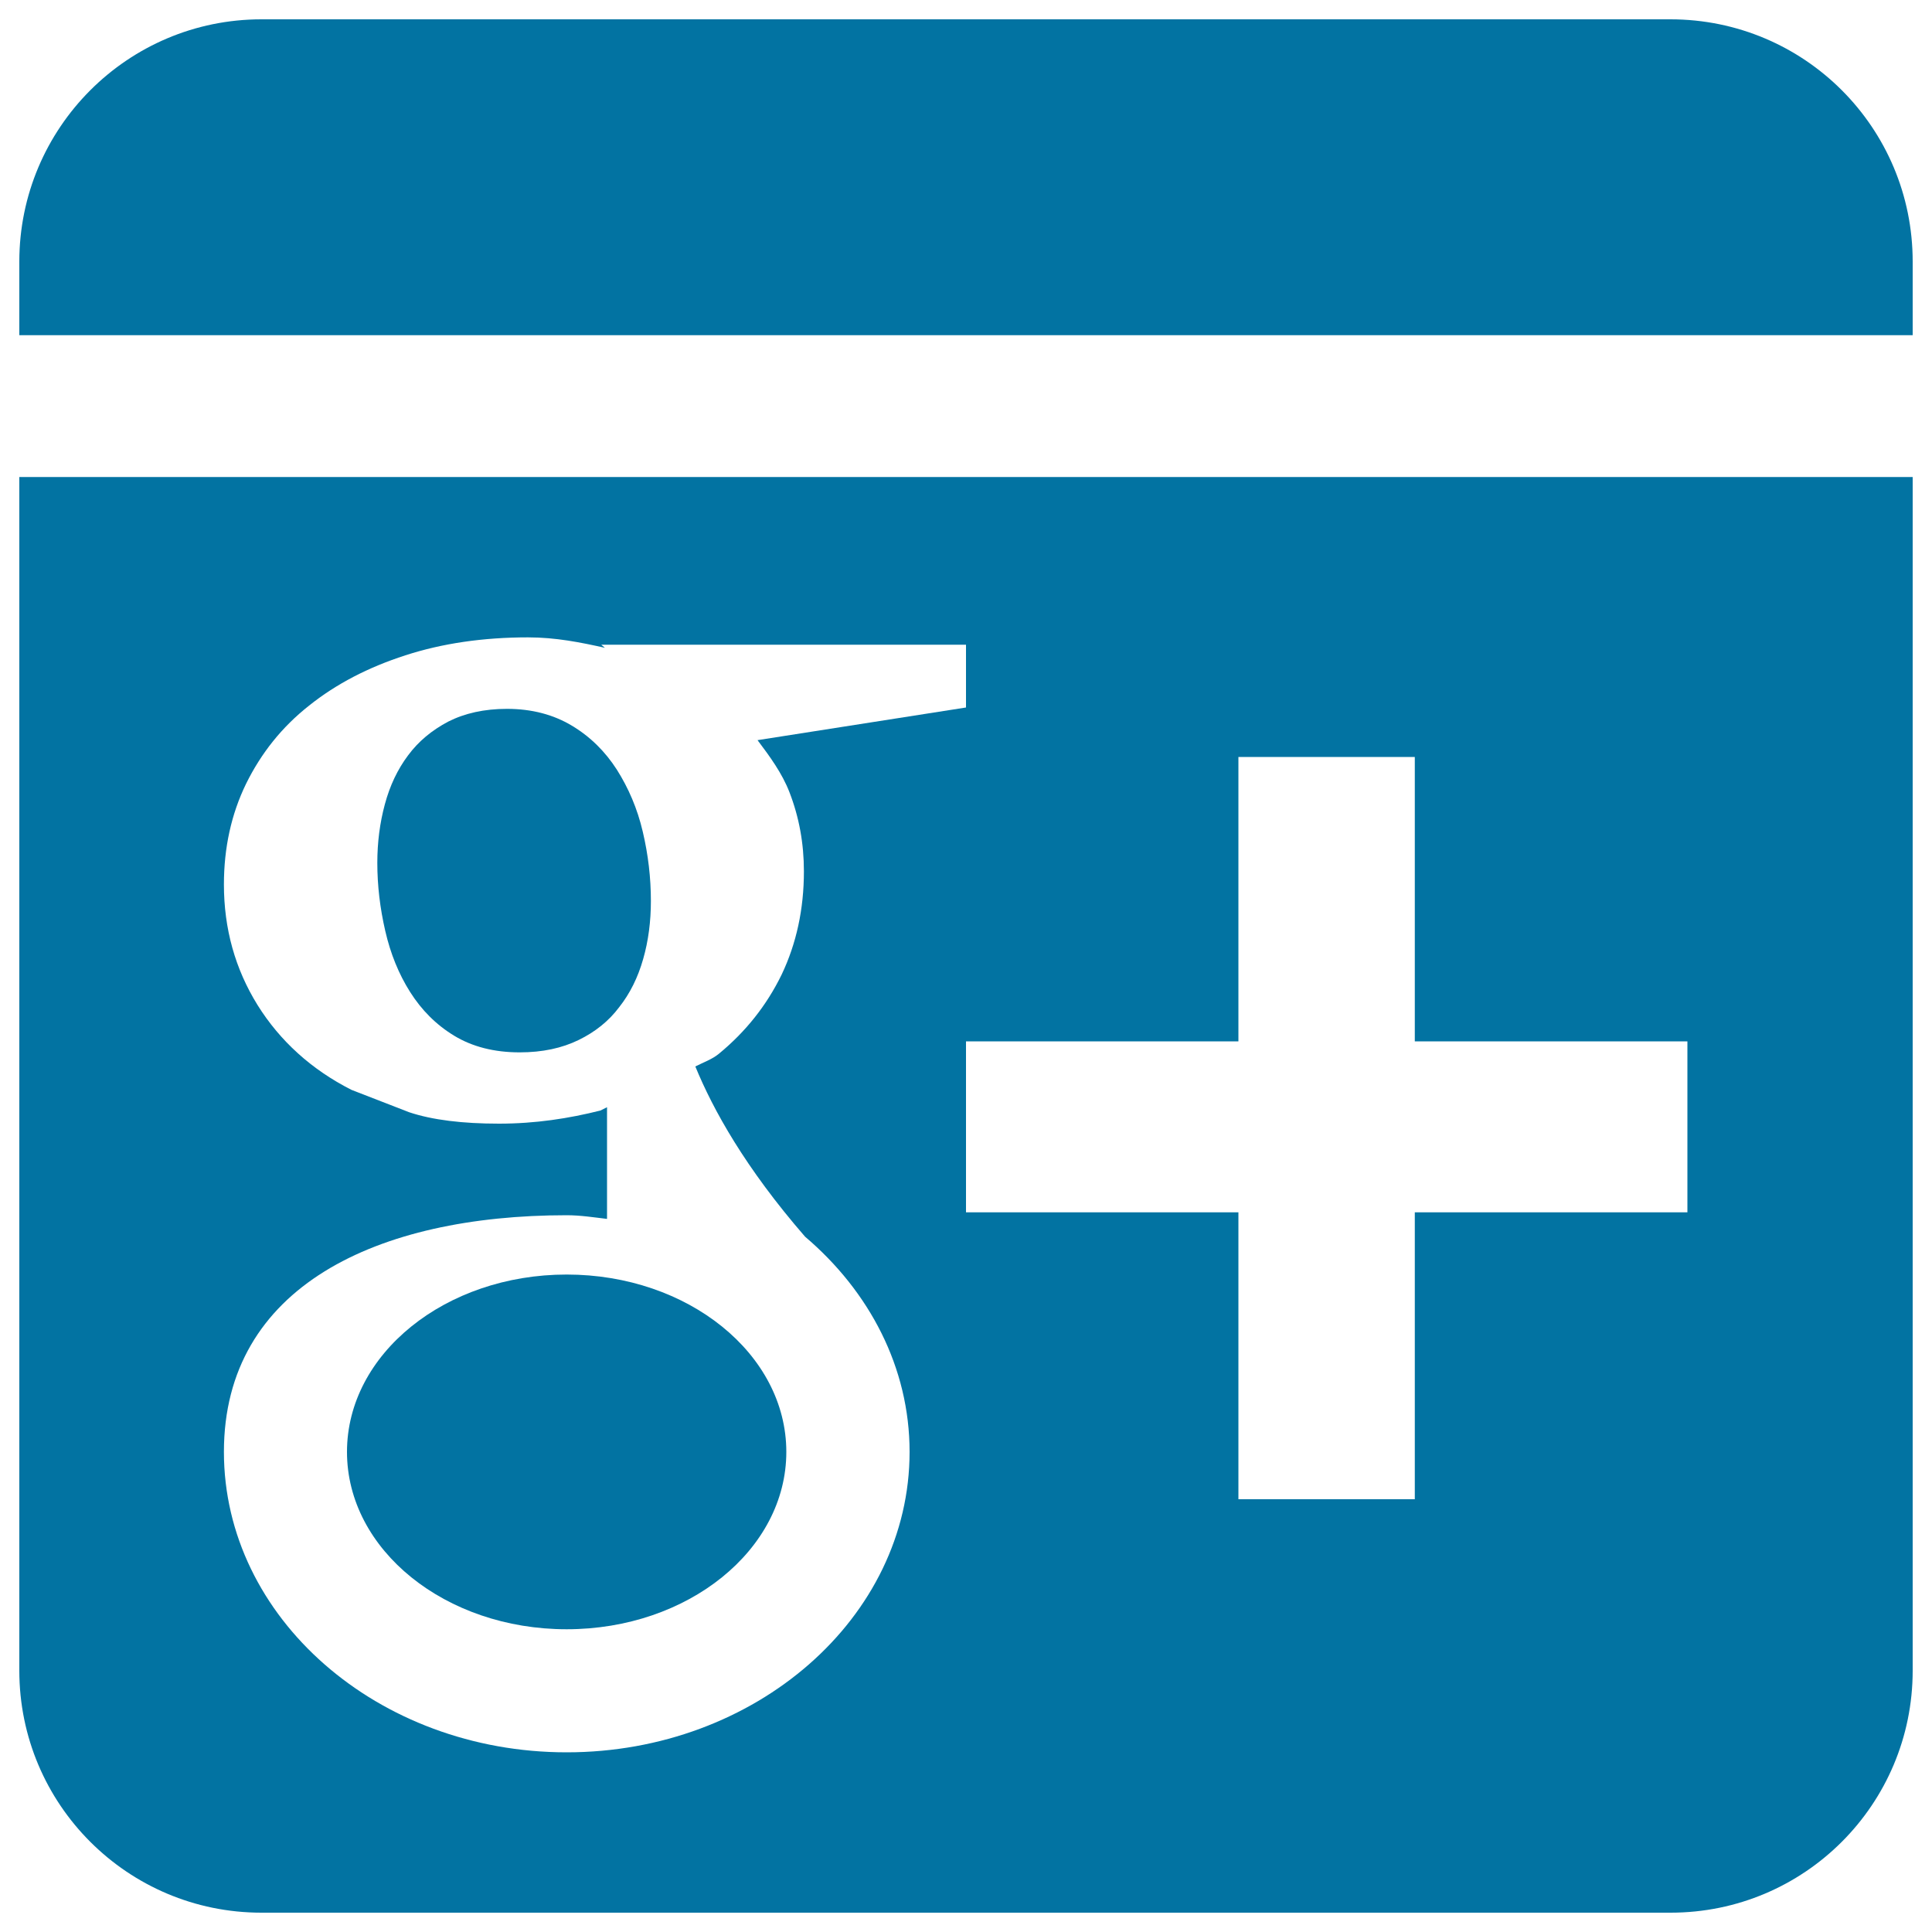 <svg xmlns="http://www.w3.org/2000/svg" viewBox="0 0 1000 1000" style="fill:#0273a2">
<title>Google Plus Logotype SVG icon</title>
<g><g><path d="M332.9,496.4c2.7-9.4,4-19.5,4-30c0-12.1-1.4-24-4.2-35.9c-2.8-12-7.4-22.6-13.4-32.1c-6.1-9.5-13.8-17.1-23.3-22.8c-9.5-5.7-20.7-8.7-33.6-8.7c-11.8,0-21.9,2.3-30.4,6.6c-8.5,4.5-15.4,10.2-20.8,17.5c-5.4,7.2-9.4,15.6-12,25.3c-2.6,9.6-3.9,19.7-3.9,30.3c0,11.8,1.4,23.5,4.1,35.2c2.7,11.8,7,22.4,12.9,31.7c5.9,9.3,13.4,16.9,22.8,22.6c9.4,5.7,20.7,8.6,33.9,8.6c11.8,0,21.9-2.2,30.5-6.4c8.6-4.2,15.6-9.8,21-17C326.1,514.2,330.2,505.9,332.9,496.4z"/><ellipse cx="293.3" cy="751.5" rx="113.7" ry="91.8"/><path d="M10,864.7C10,933.9,66.1,990,135.3,990h729.4C934,990,990,933.9,990,864.7V246.9H10V864.7z M641,391.8h91.3V539h141.1v88.5H732.3V776H641V627.5H500V539H641V391.8z M310.8,574.8c-16.3,4.1-33.6,6.8-52.5,6.8c-18.9,0-34.5-1.9-46.5-5.9l-29.9-11.6c-20.7-10.5-37-25.3-48.6-43.9c-11.6-18.7-17.4-39.5-17.4-62.4c0-19,3.8-36.4,11.5-52.2c7.8-15.8,18.5-29.3,32.6-40.4c14-11.2,30.6-19.8,49.8-26c19.1-6.2,40.3-9.3,63.5-9.3c14.4,0,27.2,2.6,39.8,5.4l-1.9-1.6H500v32.5l-107.9,16.9c6.4,8.5,12.7,17.1,16.5,26.9c5,12.9,7.5,26.5,7.5,41c0,19.6-3.9,37.4-11.5,53.4c-7.8,16-18.6,29.6-32.6,41.1c-3.4,2.8-8,4.4-12.1,6.5c9.2,22.4,25.8,52.4,56.8,88.1c33.3,28.3,54.1,67.7,54.1,111.4c0,85.8-79.6,155.5-177.5,155.5c-97.8,0-177.4-69.7-177.4-155.5c0-85.7,79.6-122.5,177.4-122.5c7.2,0,14,1.1,20.9,1.9v-57.8L310.8,574.8z"/><path d="M864.6,10H135.3C66.1,10,10,66.2,10,135.4v38.1h980v-38.1C990,66.1,934,10,864.6,10z"/></g></g>
</svg>